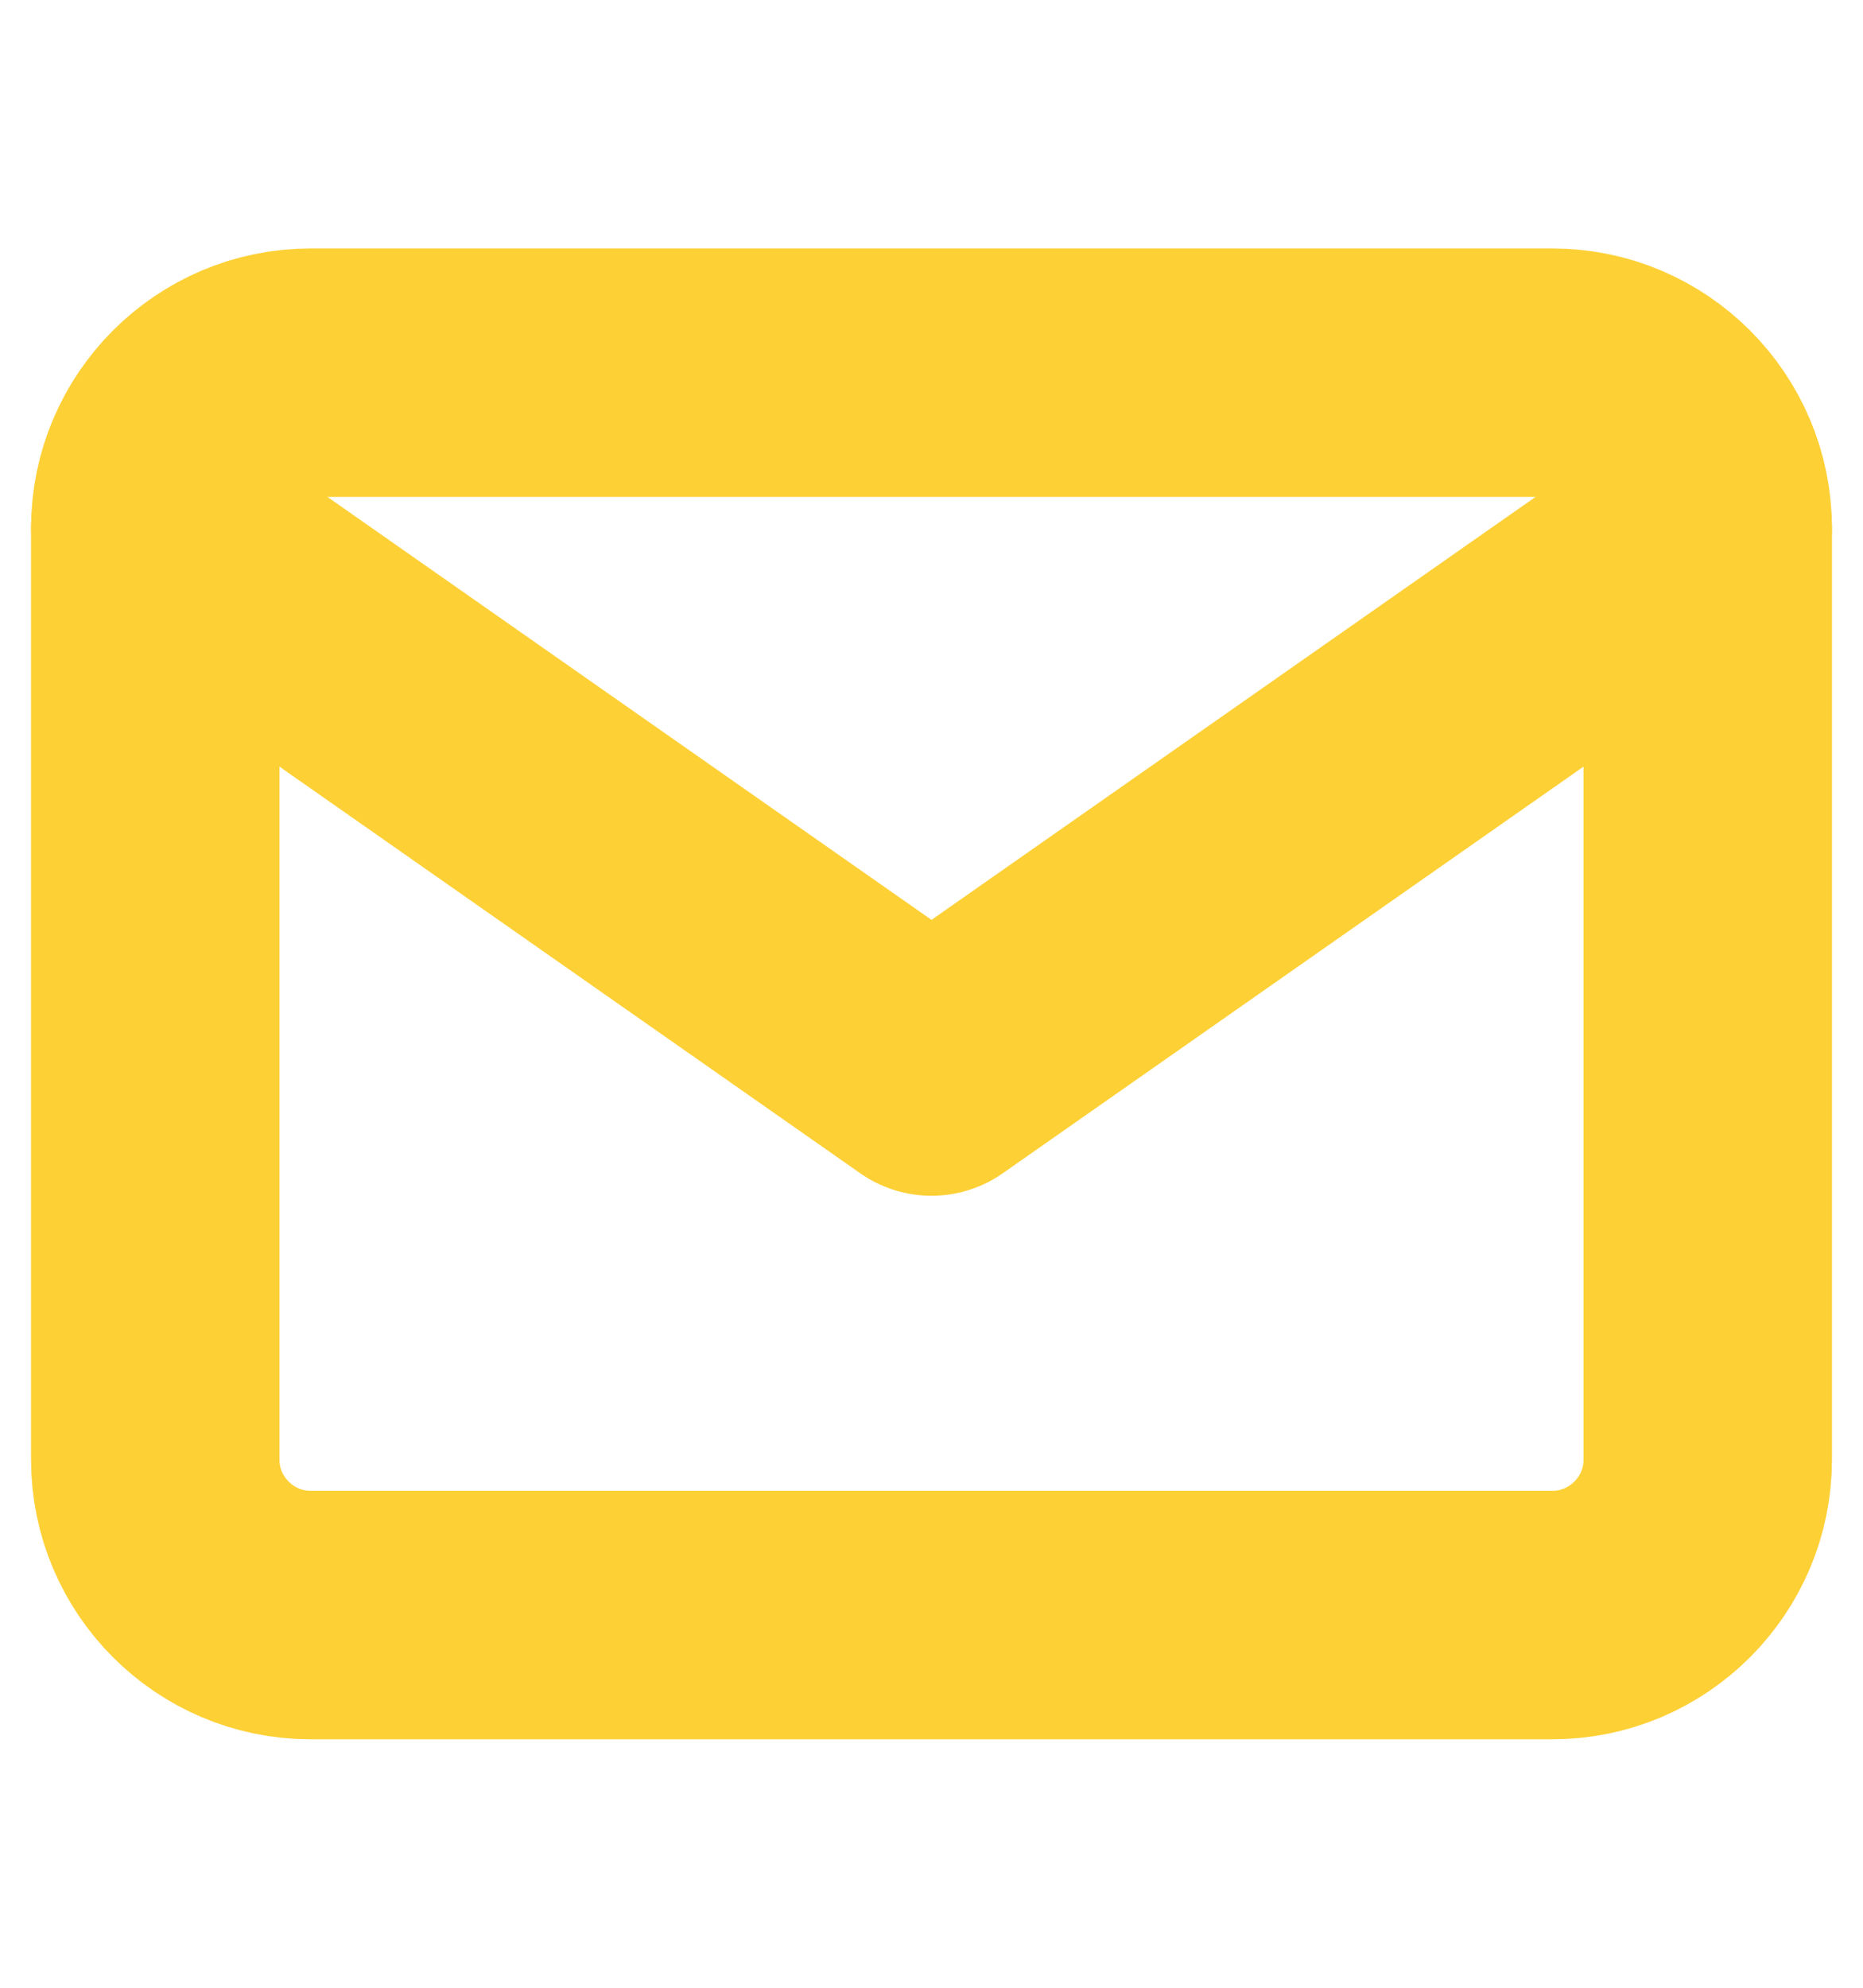 <svg width="15" height="16" viewBox="0 0 15 16" fill="none" xmlns="http://www.w3.org/2000/svg">
<path d="M2.5 3H12.5C13.188 3 13.75 3.562 13.75 4.25V11.75C13.75 12.438 13.188 13 12.5 13H2.5C1.812 13 1.25 12.438 1.25 11.75V4.25C1.25 3.562 1.812 3 2.5 3Z" stroke="#FDD035" stroke-width="2" stroke-linecap="round" stroke-linejoin="round"/>
<path d="M13.75 4.25L7.5 8.625L1.25 4.25" stroke="#FDD035" stroke-width="2" stroke-linecap="round" stroke-linejoin="round"/>
</svg>
